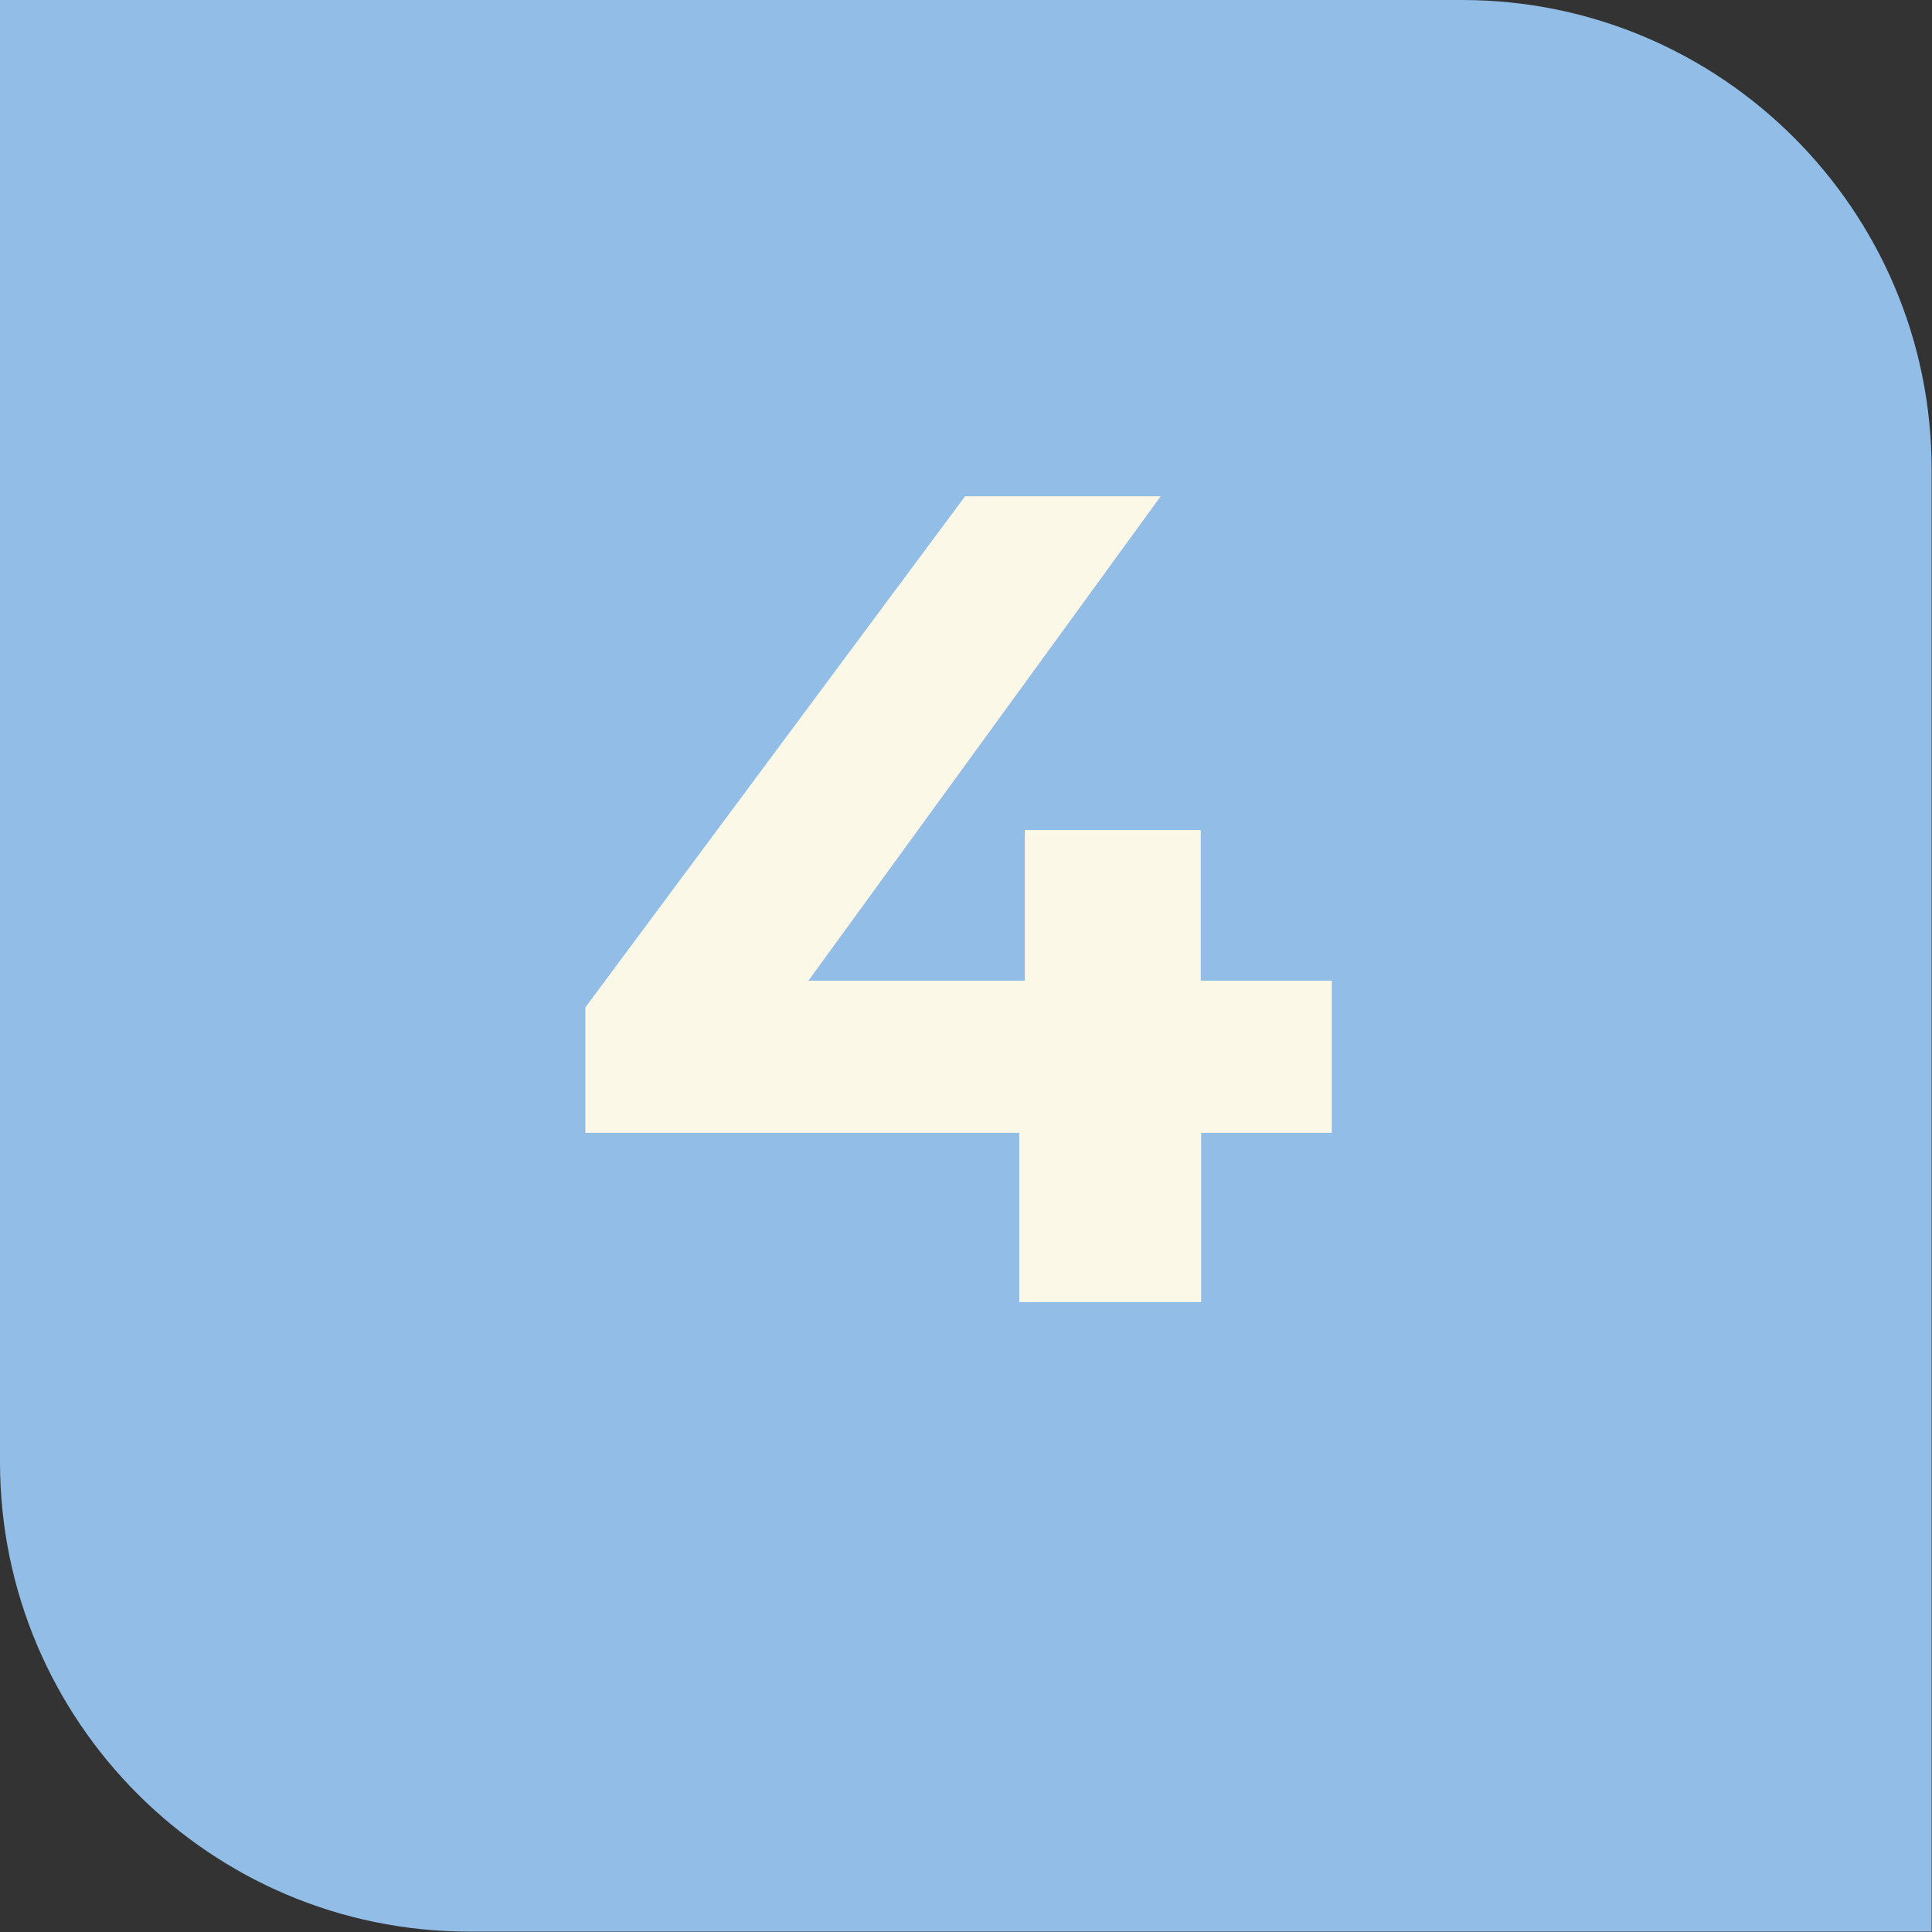 <svg xmlns="http://www.w3.org/2000/svg" id="Layer_1" viewBox="0 0 52.05 52.05"><rect x="0" y="0" width="52.05" height="52.05" fill="#333333" stroke="none"/><defs><style>      .cls-1 {        fill: #fcf8e7;      }      .cls-2 {        fill: #91bde6;      }    </style></defs><path class="cls-2" d="M0,0h39.39c6.98,0,12.65,5.67,12.65,12.65v39.39H12.65c-6.98,0-12.65-5.67-12.65-12.65V0h0Z"></path><path class="cls-1" d="M35.89,30.52h-3.53v4.56h-4.9v-4.56h-11.69v-3.38l10.23-13.77h5.27l-9.49,13.05h5.83v-4.06h4.74v4.06h3.53v4.09Z"></path></svg>